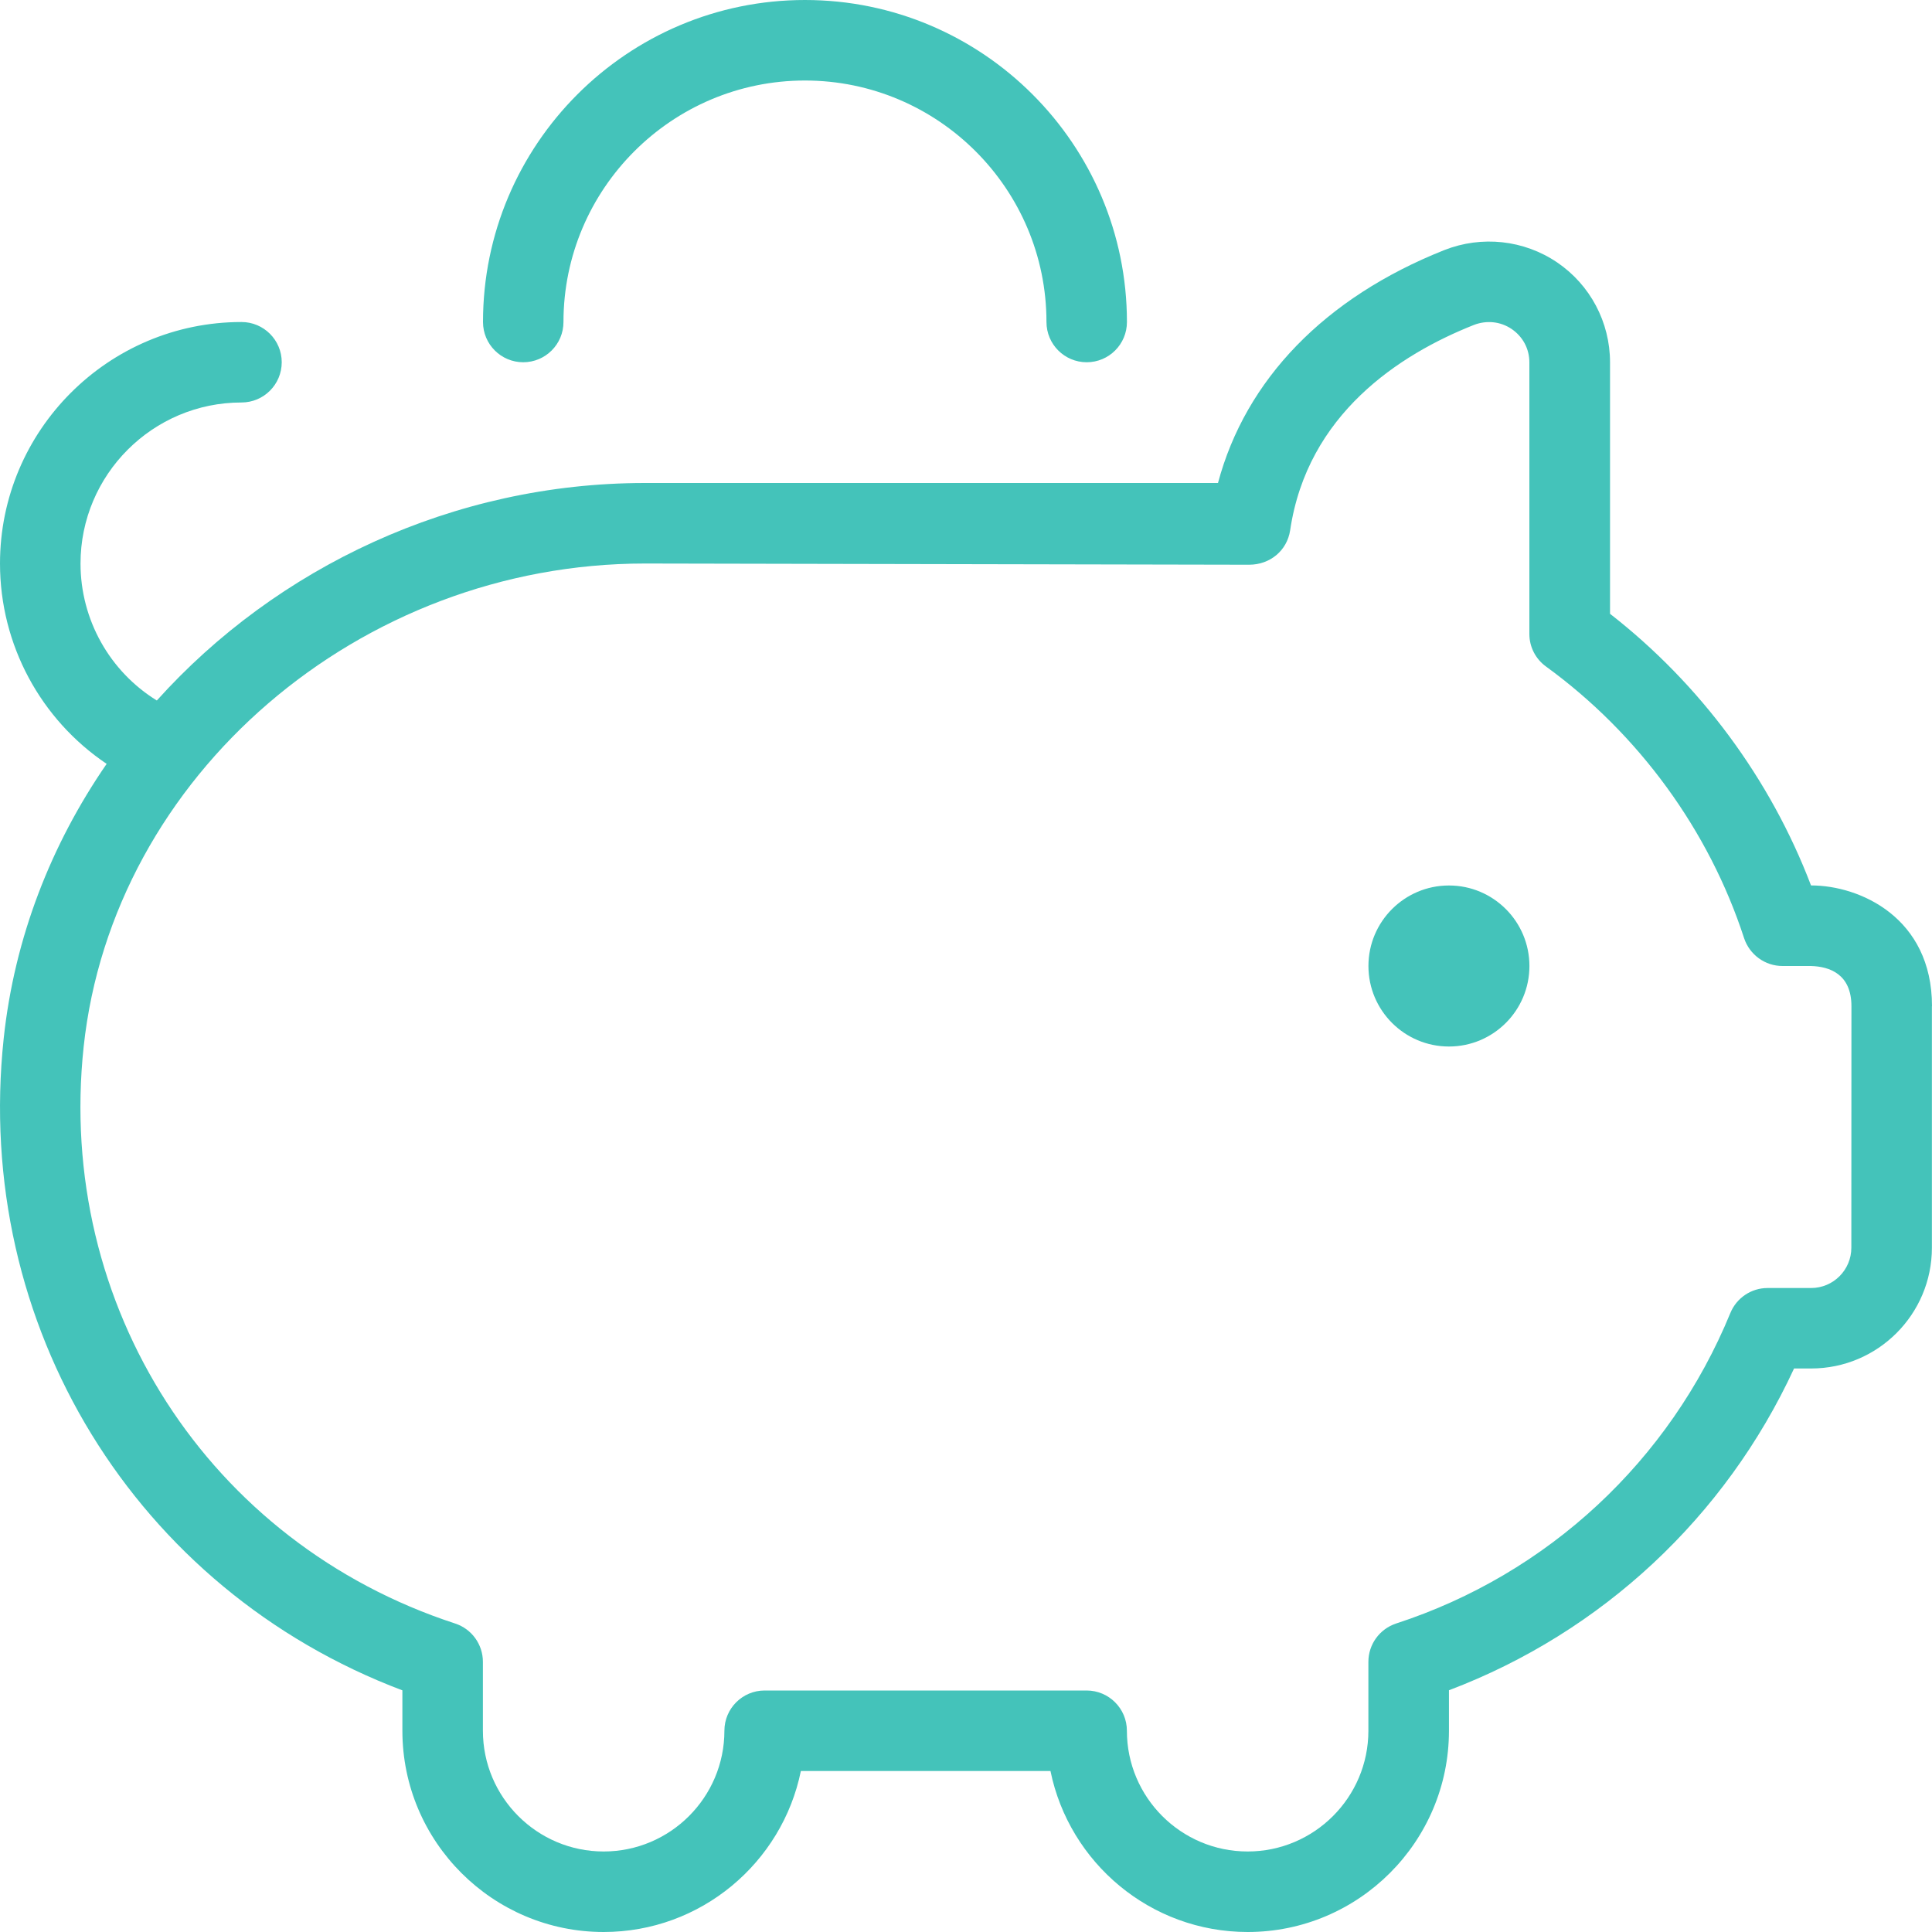 <svg width="40" height="40" viewBox="0 0 40 40" fill="none" xmlns="http://www.w3.org/2000/svg">
<path d="M31.665 20C31.665 20.92 30.919 21.667 29.999 21.667C29.079 21.667 28.332 20.92 28.332 20C28.332 19.08 29.079 18.333 29.999 18.333C30.919 18.333 31.665 19.08 31.665 20ZM39.998 20.833V25.833C39.998 27.212 38.877 28.333 37.498 28.333H37.144C35.722 31.41 33.162 33.797 29.999 34.995V35.833C29.999 38.132 28.129 40 25.832 40C23.819 40 22.137 38.567 21.749 36.667H16.581C16.194 38.567 14.511 40 12.498 40C10.201 40 8.331 38.132 8.331 35.833V34.997C2.813 32.913 -0.56 27.448 0.077 21.495C0.3 19.415 1.058 17.482 2.208 15.815C0.843 14.897 0 13.35 0 11.667C0 8.91 2.243 6.667 5 6.667C5.46 6.667 5.833 7.04 5.833 7.5C5.833 7.96 5.46 8.333 5 8.333C3.162 8.333 1.667 9.828 1.667 11.667C1.667 12.833 2.273 13.902 3.247 14.503C5.723 11.75 9.378 10 13.354 10H25.217C25.789 7.858 27.427 6.162 29.902 5.178C30.677 4.872 31.552 4.967 32.239 5.433C32.924 5.898 33.334 6.672 33.334 7.502V12.708C35.202 14.163 36.657 16.132 37.495 18.332H37.5C38.505 18.332 40 18.997 40 20.832L39.998 20.833ZM38.332 20.833C38.332 20.165 37.877 20.01 37.492 20H36.904C36.544 20 36.224 19.767 36.11 19.425C35.382 17.188 33.924 15.192 32.009 13.8C31.792 13.643 31.664 13.393 31.664 13.127V7.503C31.664 7.222 31.53 6.972 31.299 6.813C31.064 6.653 30.775 6.627 30.514 6.728C28.976 7.338 27.067 8.573 26.711 10.98C26.647 11.398 26.297 11.692 25.861 11.692L13.353 11.667C7.438 11.667 2.333 16.062 1.732 21.672C1.158 27.038 4.32 31.948 9.423 33.613C9.766 33.725 9.998 34.045 9.998 34.407V35.833C9.998 37.212 11.12 38.333 12.498 38.333C13.876 38.333 14.998 37.212 14.998 35.833C14.998 35.373 15.371 35 15.831 35H22.497C22.957 35 23.331 35.373 23.331 35.833C23.331 37.212 24.452 38.333 25.831 38.333C27.209 38.333 28.331 37.212 28.331 35.833V34.407C28.331 34.045 28.562 33.727 28.905 33.613C32.047 32.59 34.569 30.245 35.825 27.185C35.953 26.872 36.258 26.667 36.595 26.667H37.497C37.957 26.667 38.33 26.292 38.33 25.833L38.332 20.833ZM10.833 7.5C11.293 7.5 11.666 7.127 11.666 6.667C11.666 3.91 13.909 1.667 16.666 1.667C19.423 1.667 21.666 3.91 21.666 6.667C21.666 7.127 22.039 7.5 22.499 7.5C22.959 7.5 23.332 7.127 23.332 6.667C23.332 2.99 20.343 0 16.666 0C12.989 0 10 2.99 10 6.667C10 7.127 10.373 7.5 10.833 7.5Z" fill="#44C3BA"/>
</svg>
